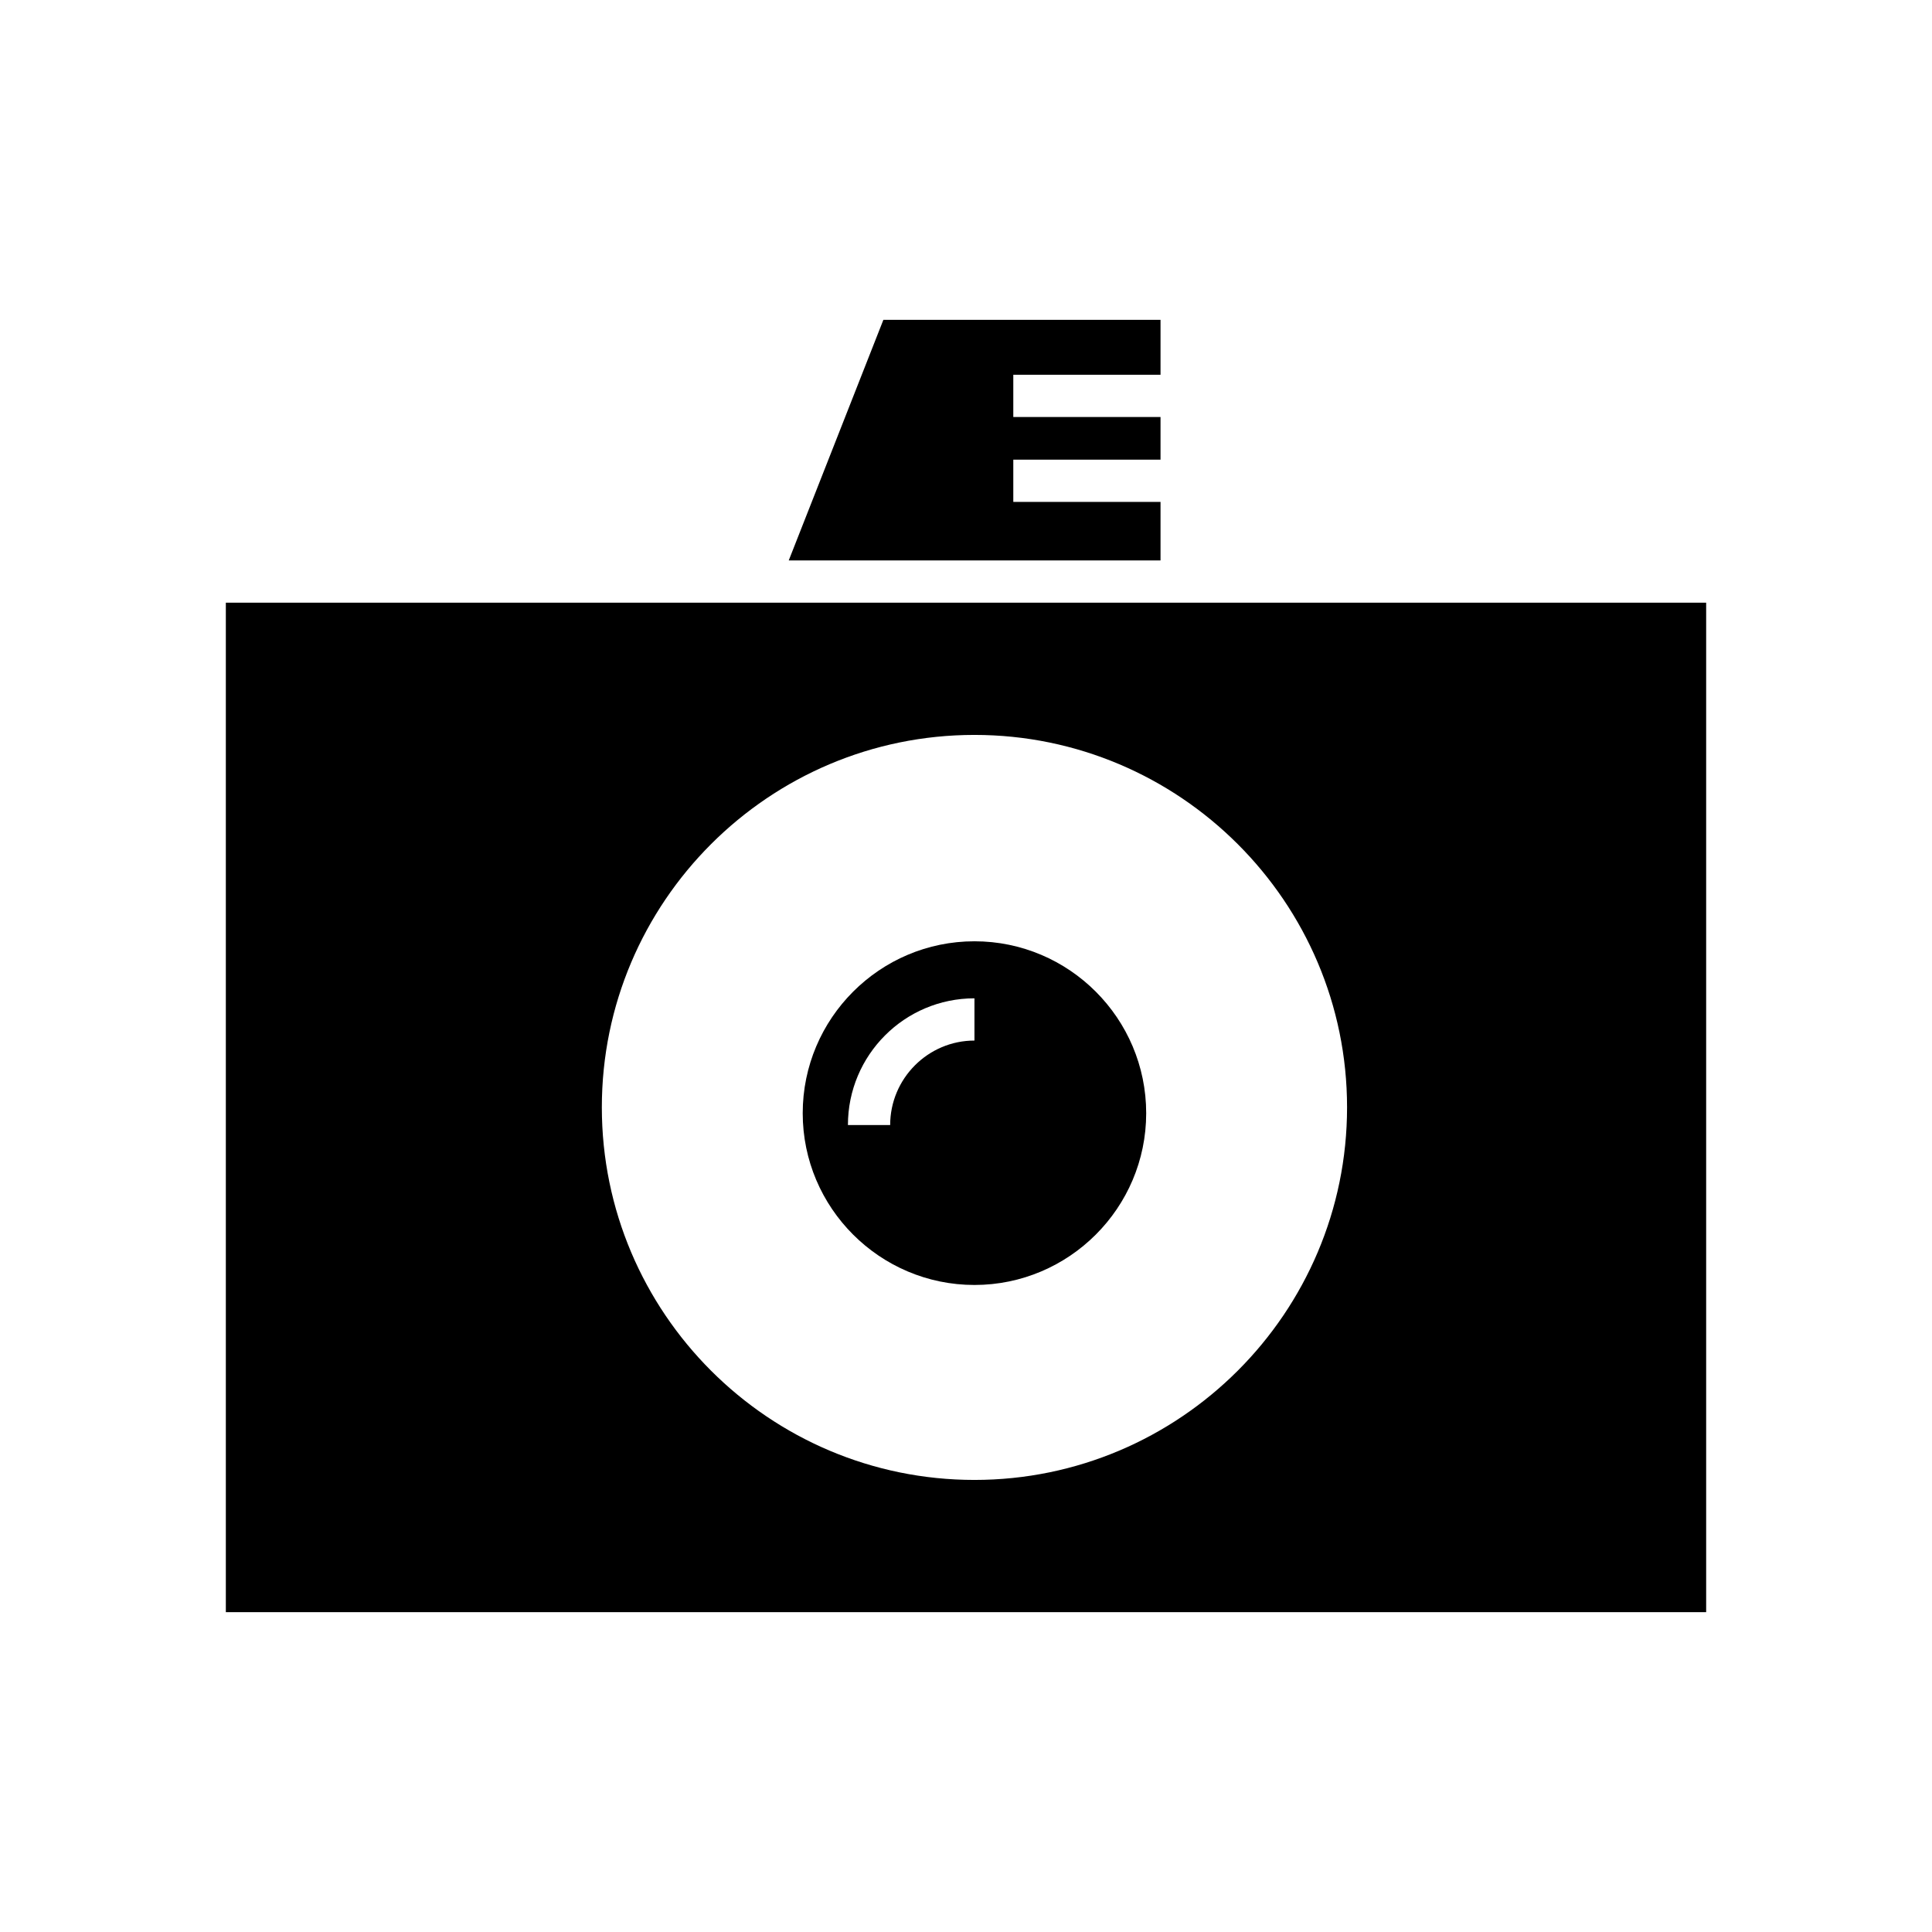 <?xml version="1.0" encoding="UTF-8"?>
<!-- Uploaded to: ICON Repo, www.svgrepo.com, Generator: ICON Repo Mixer Tools -->
<svg fill="#000000" width="800px" height="800px" version="1.1" viewBox="144 144 512 512" xmlns="http://www.w3.org/2000/svg">
 <g>
  <path d="m203.85 571.24h392.3v-267.52h-392.3zm198.39-232.48c54.41 0 98.746 44.277 98.746 98.691 0 54.469-44.336 98.746-98.746 98.746-54.469 0-98.746-44.277-98.746-98.746 0-54.414 44.277-98.691 98.746-98.691z"/>
  <path d="m451.55 243.31v-14.555h-73.445l-25.078 63.762h98.523v-15.508h-39.016v-11.195h39.016v-11.309h-39.016v-11.195z"/>
  <path d="m402.24 484.53c25.078 0 45.512-20.434 45.512-45.512 0-25.133-20.434-45.566-45.512-45.566s-45.512 20.434-45.512 45.566c0 25.078 20.434 45.512 45.512 45.512zm0-75.965v11.195c-12.316 0-22.336 10.074-22.336 22.391h-11.195c0-18.527 15-33.586 33.531-33.586z"/>
 </g>
</svg>